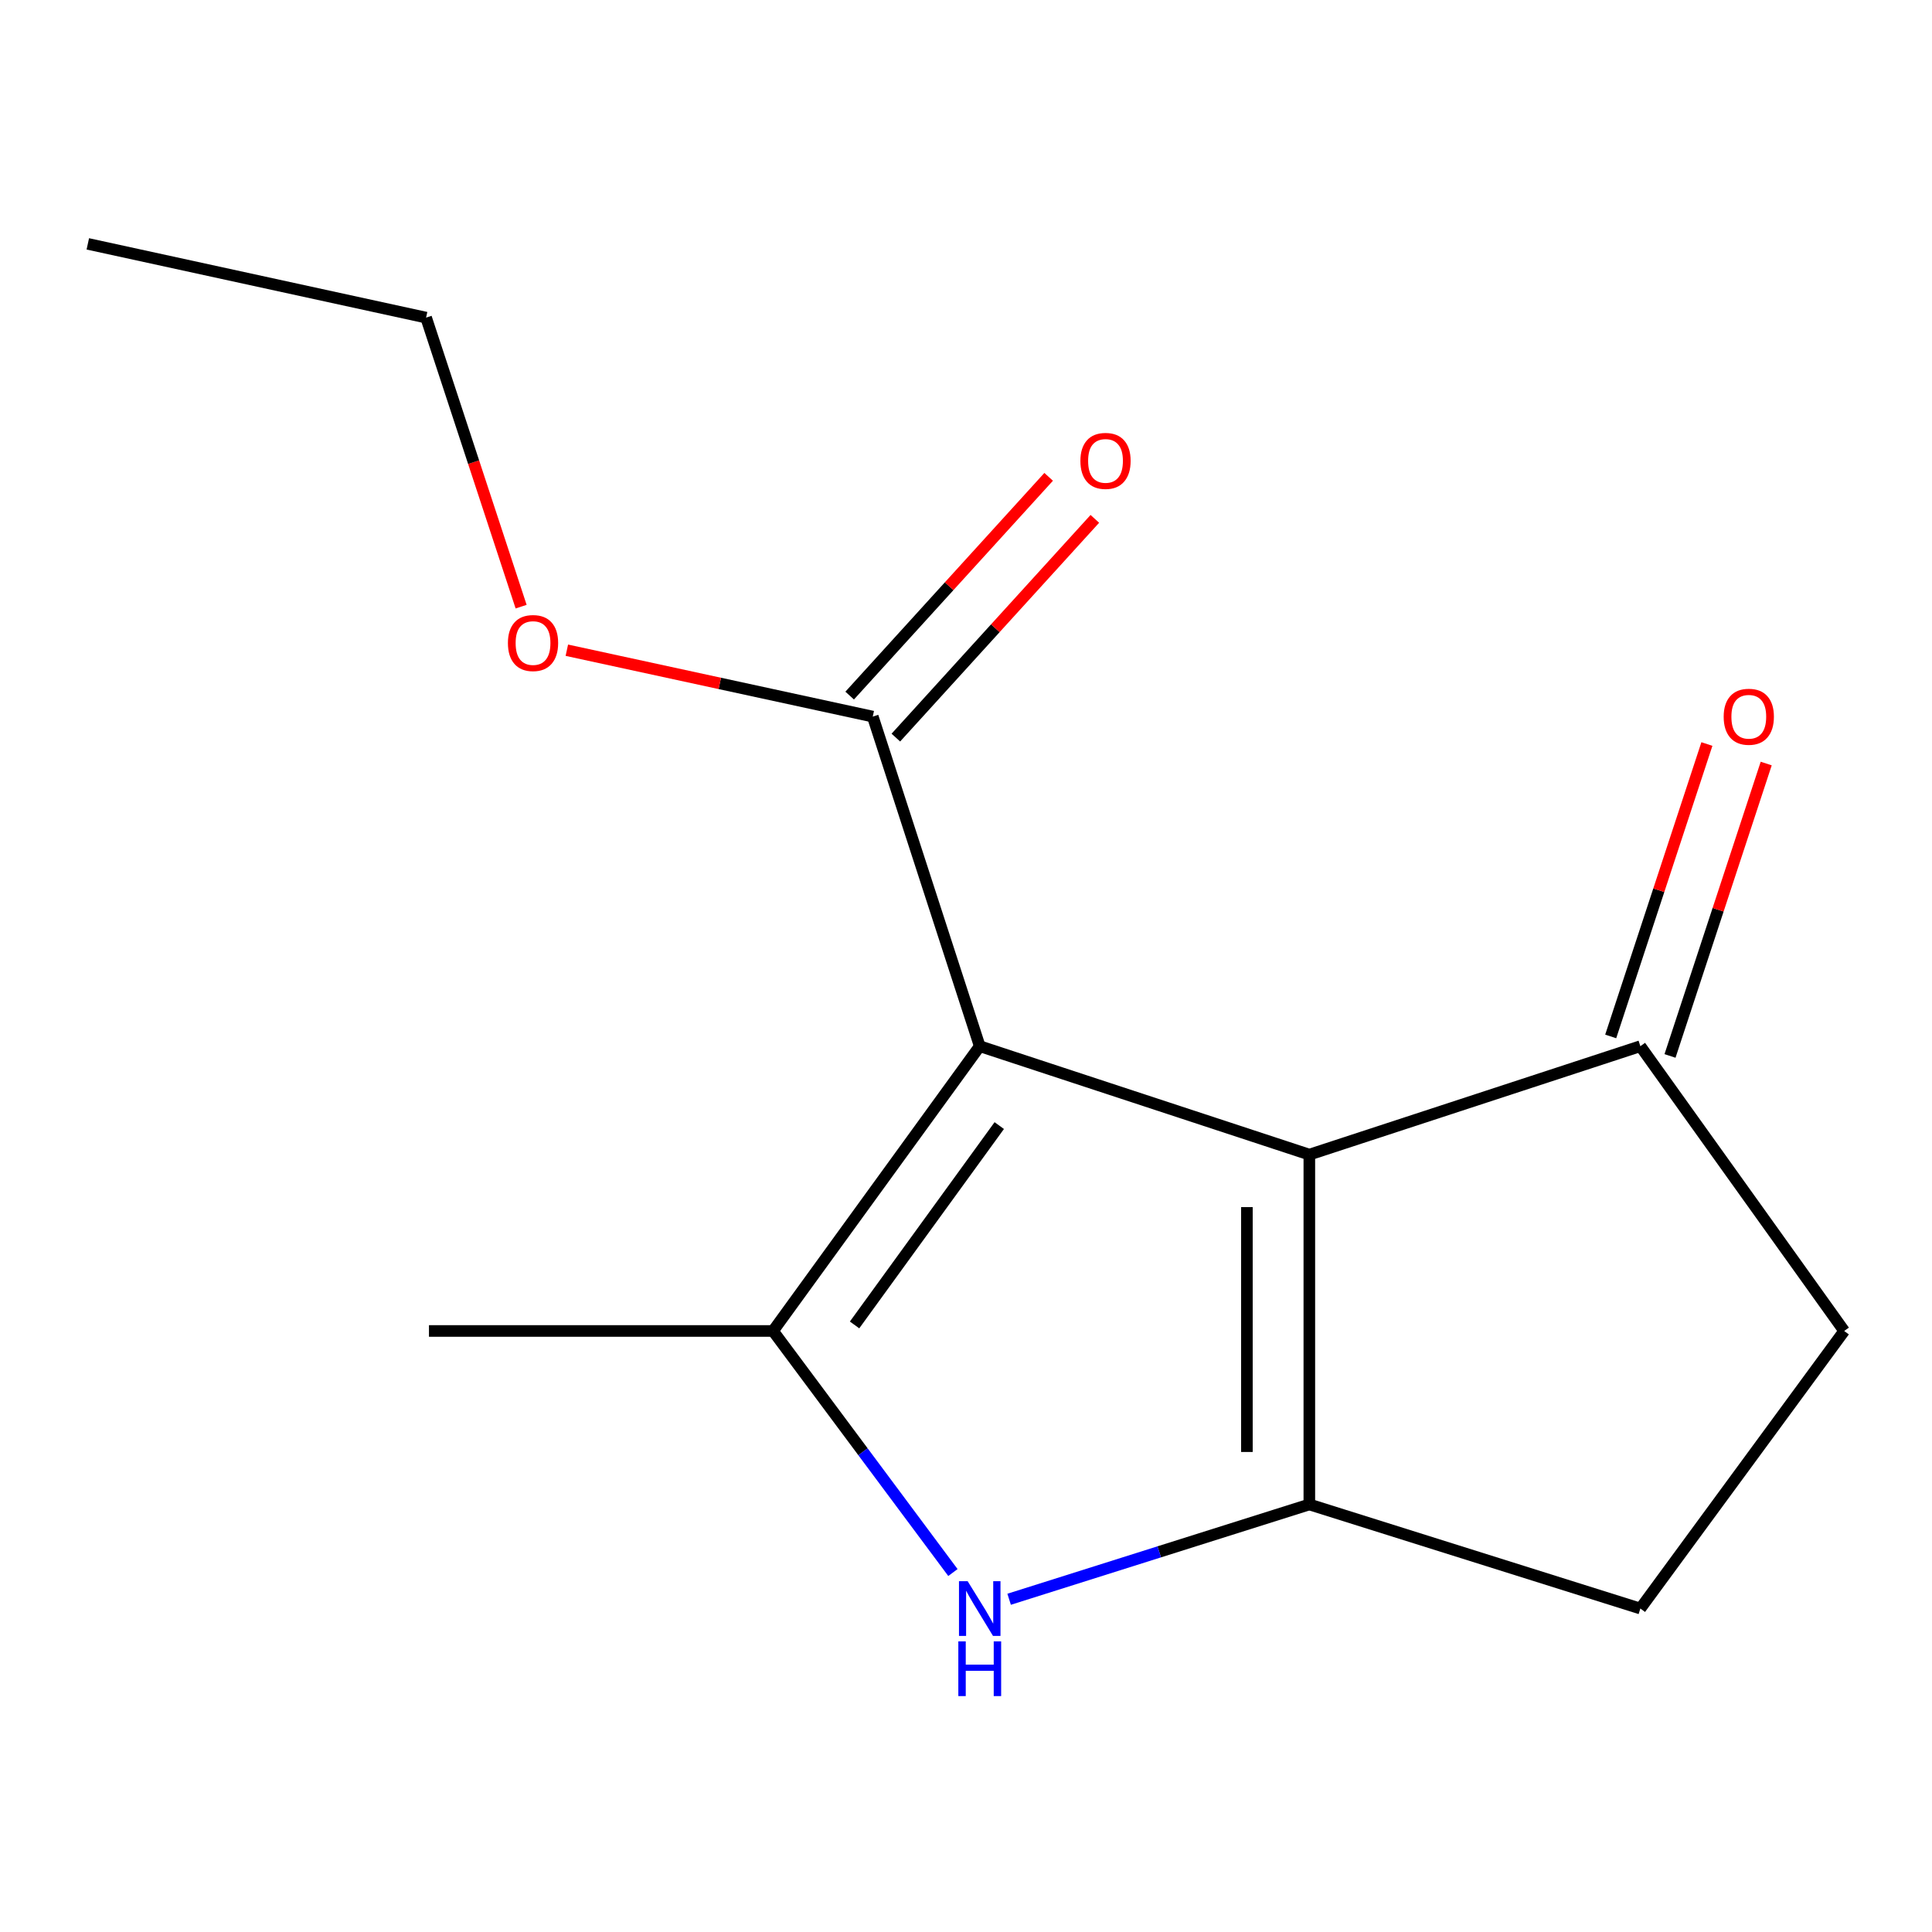 <?xml version='1.0' encoding='iso-8859-1'?>
<svg version='1.1' baseProfile='full'
              xmlns='http://www.w3.org/2000/svg'
                      xmlns:rdkit='http://www.rdkit.org/xml'
                      xmlns:xlink='http://www.w3.org/1999/xlink'
                  xml:space='preserve'
width='1000px' height='1000px' viewBox='0 0 1000 1000'>
<!-- END OF HEADER -->
<rect style='opacity:1.0;fill:#FFFFFF;stroke:none' width='1000' height='1000' x='0' y='0'> </rect>
<path class='bond-0' d='M 507.11,541.507 L 677.71,597.632' style='fill:none;fill-rule:evenodd;stroke:#000000;stroke-width:6px;stroke-linecap:butt;stroke-linejoin:miter;stroke-opacity:1' />
<path class='bond-2' d='M 507.11,541.507 L 400.121,688.911' style='fill:none;fill-rule:evenodd;stroke:#000000;stroke-width:6px;stroke-linecap:butt;stroke-linejoin:miter;stroke-opacity:1' />
<path class='bond-2' d='M 517.216,582.601 L 442.324,685.784' style='fill:none;fill-rule:evenodd;stroke:#000000;stroke-width:6px;stroke-linecap:butt;stroke-linejoin:miter;stroke-opacity:1' />
<path class='bond-4' d='M 507.11,541.507 L 451.739,370.907' style='fill:none;fill-rule:evenodd;stroke:#000000;stroke-width:6px;stroke-linecap:butt;stroke-linejoin:miter;stroke-opacity:1' />
<path class='bond-1' d='M 677.71,597.632 L 677.71,778.699' style='fill:none;fill-rule:evenodd;stroke:#000000;stroke-width:6px;stroke-linecap:butt;stroke-linejoin:miter;stroke-opacity:1' />
<path class='bond-1' d='M 645.393,624.792 L 645.393,751.539' style='fill:none;fill-rule:evenodd;stroke:#000000;stroke-width:6px;stroke-linecap:butt;stroke-linejoin:miter;stroke-opacity:1' />
<path class='bond-5' d='M 677.71,597.632 L 849.047,541.507' style='fill:none;fill-rule:evenodd;stroke:#000000;stroke-width:6px;stroke-linecap:butt;stroke-linejoin:miter;stroke-opacity:1' />
<path class='bond-6' d='M 677.71,778.699 L 849.047,832.58' style='fill:none;fill-rule:evenodd;stroke:#000000;stroke-width:6px;stroke-linecap:butt;stroke-linejoin:miter;stroke-opacity:1' />
<path class='bond-14' d='M 677.71,778.699 L 600.016,803.237' style='fill:none;fill-rule:evenodd;stroke:#000000;stroke-width:6px;stroke-linecap:butt;stroke-linejoin:miter;stroke-opacity:1' />
<path class='bond-14' d='M 600.016,803.237 L 522.323,827.775' style='fill:none;fill-rule:evenodd;stroke:#0000FF;stroke-width:6px;stroke-linecap:butt;stroke-linejoin:miter;stroke-opacity:1' />
<path class='bond-3' d='M 400.121,688.911 L 446.676,751.426' style='fill:none;fill-rule:evenodd;stroke:#000000;stroke-width:6px;stroke-linecap:butt;stroke-linejoin:miter;stroke-opacity:1' />
<path class='bond-3' d='M 446.676,751.426 L 493.23,813.942' style='fill:none;fill-rule:evenodd;stroke:#0000FF;stroke-width:6px;stroke-linecap:butt;stroke-linejoin:miter;stroke-opacity:1' />
<path class='bond-11' d='M 400.121,688.911 L 222.034,688.911' style='fill:none;fill-rule:evenodd;stroke:#000000;stroke-width:6px;stroke-linecap:butt;stroke-linejoin:miter;stroke-opacity:1' />
<path class='bond-7' d='M 463.692,381.78 L 515.19,325.17' style='fill:none;fill-rule:evenodd;stroke:#000000;stroke-width:6px;stroke-linecap:butt;stroke-linejoin:miter;stroke-opacity:1' />
<path class='bond-7' d='M 515.19,325.17 L 566.689,268.561' style='fill:none;fill-rule:evenodd;stroke:#FF0000;stroke-width:6px;stroke-linecap:butt;stroke-linejoin:miter;stroke-opacity:1' />
<path class='bond-7' d='M 439.786,360.033 L 491.285,303.423' style='fill:none;fill-rule:evenodd;stroke:#000000;stroke-width:6px;stroke-linecap:butt;stroke-linejoin:miter;stroke-opacity:1' />
<path class='bond-7' d='M 491.285,303.423 L 542.783,246.813' style='fill:none;fill-rule:evenodd;stroke:#FF0000;stroke-width:6px;stroke-linecap:butt;stroke-linejoin:miter;stroke-opacity:1' />
<path class='bond-10' d='M 451.739,370.907 L 372.567,353.729' style='fill:none;fill-rule:evenodd;stroke:#000000;stroke-width:6px;stroke-linecap:butt;stroke-linejoin:miter;stroke-opacity:1' />
<path class='bond-10' d='M 372.567,353.729 L 293.395,336.551' style='fill:none;fill-rule:evenodd;stroke:#FF0000;stroke-width:6px;stroke-linecap:butt;stroke-linejoin:miter;stroke-opacity:1' />
<path class='bond-8' d='M 849.047,541.507 L 954.545,688.911' style='fill:none;fill-rule:evenodd;stroke:#000000;stroke-width:6px;stroke-linecap:butt;stroke-linejoin:miter;stroke-opacity:1' />
<path class='bond-9' d='M 864.396,546.557 L 889.292,470.882' style='fill:none;fill-rule:evenodd;stroke:#000000;stroke-width:6px;stroke-linecap:butt;stroke-linejoin:miter;stroke-opacity:1' />
<path class='bond-9' d='M 889.292,470.882 L 914.188,395.206' style='fill:none;fill-rule:evenodd;stroke:#FF0000;stroke-width:6px;stroke-linecap:butt;stroke-linejoin:miter;stroke-opacity:1' />
<path class='bond-9' d='M 833.697,536.457 L 858.593,460.782' style='fill:none;fill-rule:evenodd;stroke:#000000;stroke-width:6px;stroke-linecap:butt;stroke-linejoin:miter;stroke-opacity:1' />
<path class='bond-9' d='M 858.593,460.782 L 883.489,385.107' style='fill:none;fill-rule:evenodd;stroke:#FF0000;stroke-width:6px;stroke-linecap:butt;stroke-linejoin:miter;stroke-opacity:1' />
<path class='bond-15' d='M 849.047,832.58 L 954.545,688.911' style='fill:none;fill-rule:evenodd;stroke:#000000;stroke-width:6px;stroke-linecap:butt;stroke-linejoin:miter;stroke-opacity:1' />
<path class='bond-12' d='M 269.731,314.004 L 245.137,239.201' style='fill:none;fill-rule:evenodd;stroke:#FF0000;stroke-width:6px;stroke-linecap:butt;stroke-linejoin:miter;stroke-opacity:1' />
<path class='bond-12' d='M 245.137,239.201 L 220.544,164.398' style='fill:none;fill-rule:evenodd;stroke:#000000;stroke-width:6px;stroke-linecap:butt;stroke-linejoin:miter;stroke-opacity:1' />
<path class='bond-13' d='M 220.544,164.398 L 45.455,126.227' style='fill:none;fill-rule:evenodd;stroke:#000000;stroke-width:6px;stroke-linecap:butt;stroke-linejoin:miter;stroke-opacity:1' />
<path  class='atom-4' d='M 500.85 818.42
L 510.13 833.42
Q 511.05 834.9, 512.53 837.58
Q 514.01 840.26, 514.09 840.42
L 514.09 818.42
L 517.85 818.42
L 517.85 846.74
L 513.97 846.74
L 504.01 830.34
Q 502.85 828.42, 501.61 826.22
Q 500.41 824.02, 500.05 823.34
L 500.05 846.74
L 496.37 846.74
L 496.37 818.42
L 500.85 818.42
' fill='#0000FF'/>
<path  class='atom-4' d='M 496.03 849.572
L 499.87 849.572
L 499.87 861.612
L 514.35 861.612
L 514.35 849.572
L 518.19 849.572
L 518.19 877.892
L 514.35 877.892
L 514.35 864.812
L 499.87 864.812
L 499.87 877.892
L 496.03 877.892
L 496.03 849.572
' fill='#0000FF'/>
<path  class='atom-8' d='M 559.212 238.557
Q 559.212 231.757, 562.572 227.957
Q 565.932 224.157, 572.212 224.157
Q 578.492 224.157, 581.852 227.957
Q 585.212 231.757, 585.212 238.557
Q 585.212 245.437, 581.812 249.357
Q 578.412 253.237, 572.212 253.237
Q 565.972 253.237, 562.572 249.357
Q 559.212 245.477, 559.212 238.557
M 572.212 250.037
Q 576.532 250.037, 578.852 247.157
Q 581.212 244.237, 581.212 238.557
Q 581.212 232.997, 578.852 230.197
Q 576.532 227.357, 572.212 227.357
Q 567.892 227.357, 565.532 230.157
Q 563.212 232.957, 563.212 238.557
Q 563.212 244.277, 565.532 247.157
Q 567.892 250.037, 572.212 250.037
' fill='#FF0000'/>
<path  class='atom-10' d='M 892.172 370.987
Q 892.172 364.187, 895.532 360.387
Q 898.892 356.587, 905.172 356.587
Q 911.452 356.587, 914.812 360.387
Q 918.172 364.187, 918.172 370.987
Q 918.172 377.867, 914.772 381.787
Q 911.372 385.667, 905.172 385.667
Q 898.932 385.667, 895.532 381.787
Q 892.172 377.907, 892.172 370.987
M 905.172 382.467
Q 909.492 382.467, 911.812 379.587
Q 914.172 376.667, 914.172 370.987
Q 914.172 365.427, 911.812 362.627
Q 909.492 359.787, 905.172 359.787
Q 900.852 359.787, 898.492 362.587
Q 896.172 365.387, 896.172 370.987
Q 896.172 376.707, 898.492 379.587
Q 900.852 382.467, 905.172 382.467
' fill='#FF0000'/>
<path  class='atom-11' d='M 262.896 332.834
Q 262.896 326.034, 266.256 322.234
Q 269.616 318.434, 275.896 318.434
Q 282.176 318.434, 285.536 322.234
Q 288.896 326.034, 288.896 332.834
Q 288.896 339.714, 285.496 343.634
Q 282.096 347.514, 275.896 347.514
Q 269.656 347.514, 266.256 343.634
Q 262.896 339.754, 262.896 332.834
M 275.896 344.314
Q 280.216 344.314, 282.536 341.434
Q 284.896 338.514, 284.896 332.834
Q 284.896 327.274, 282.536 324.474
Q 280.216 321.634, 275.896 321.634
Q 271.576 321.634, 269.216 324.434
Q 266.896 327.234, 266.896 332.834
Q 266.896 338.554, 269.216 341.434
Q 271.576 344.314, 275.896 344.314
' fill='#FF0000'/>
</svg>
